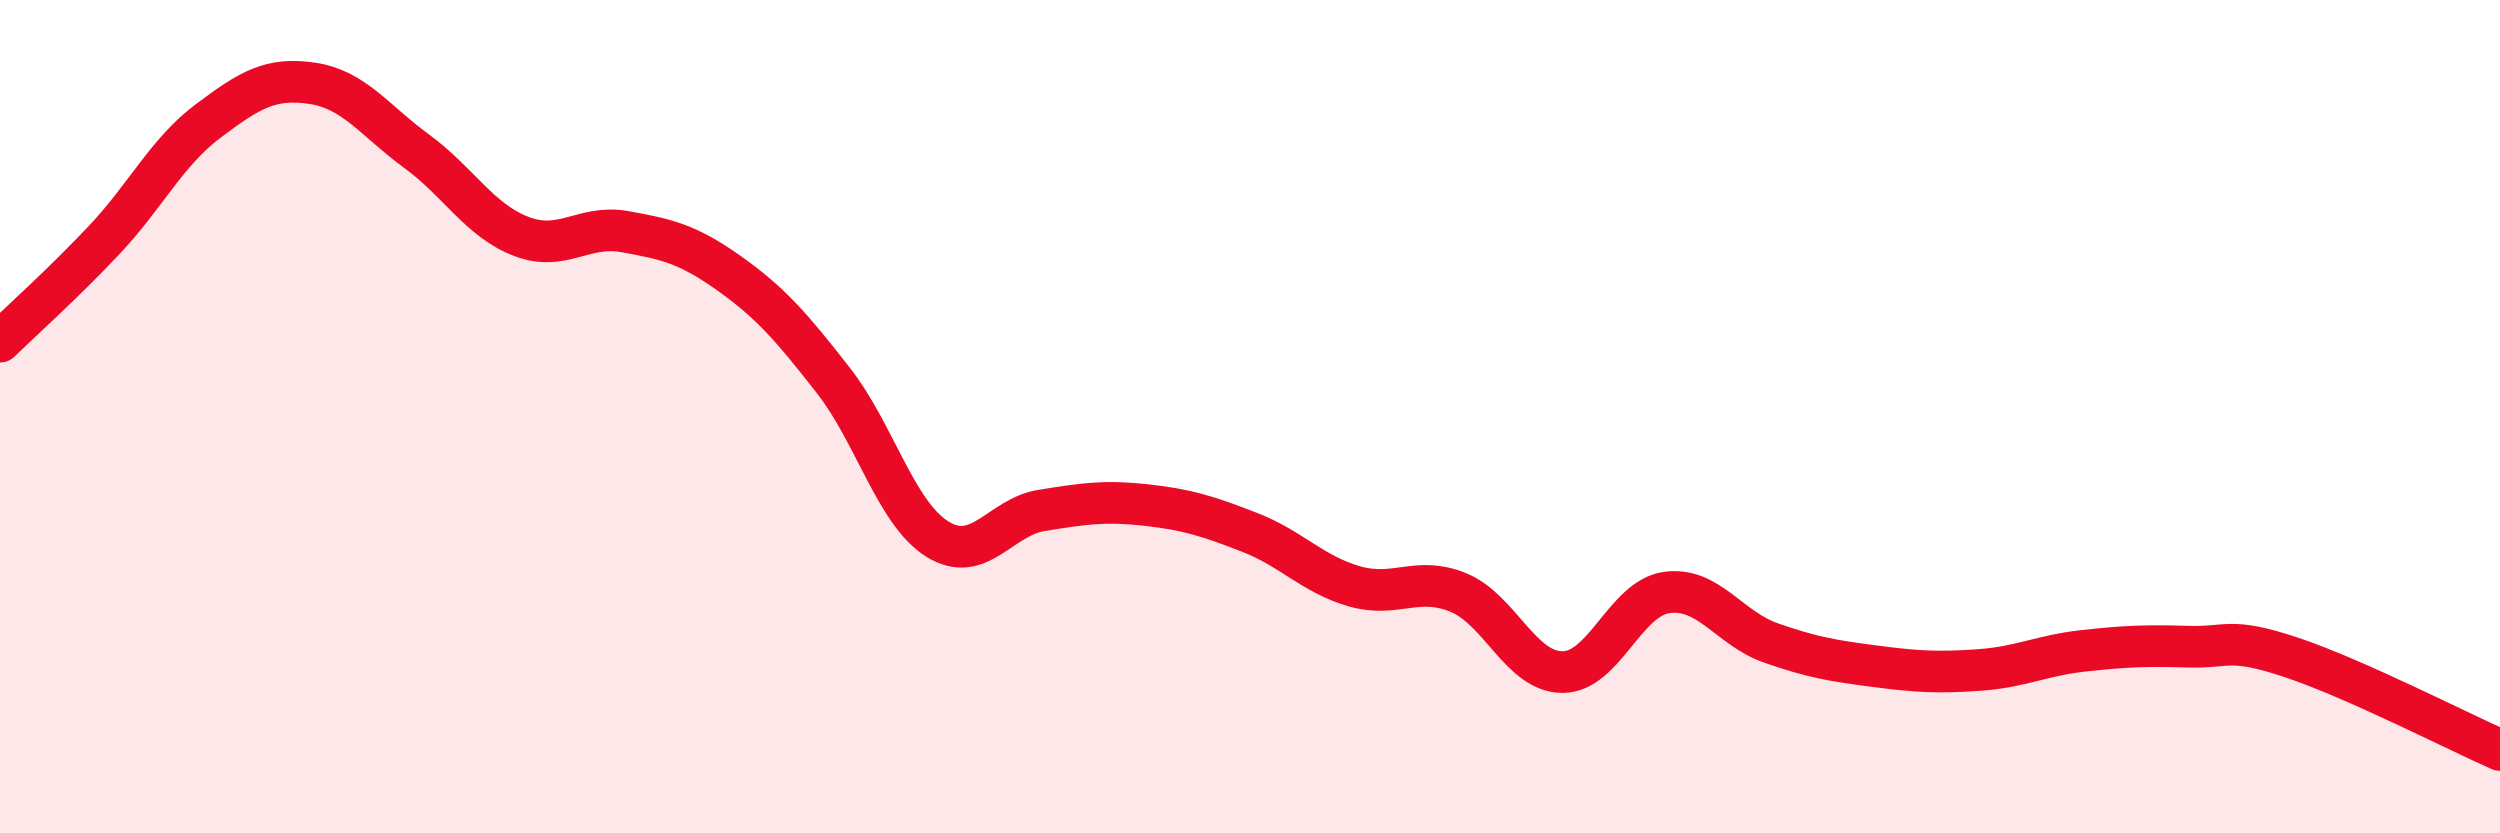 
    <svg width="60" height="20" viewBox="0 0 60 20" xmlns="http://www.w3.org/2000/svg">
      <path
        d="M 0,8.2 C 0.5,7.71 1.5,6.82 2.5,5.76 C 3.5,4.7 4,3.65 5,2.9 C 6,2.15 6.5,1.85 7.5,2 C 8.5,2.15 9,2.9 10,3.63 C 11,4.36 11.5,5.28 12.5,5.67 C 13.5,6.06 14,5.38 15,5.56 C 16,5.74 16.5,5.85 17.5,6.56 C 18.5,7.27 19,7.85 20,9.13 C 21,10.41 21.5,12.32 22.5,12.94 C 23.5,13.56 24,12.41 25,12.25 C 26,12.09 26.5,12.01 27.5,12.12 C 28.5,12.23 29,12.39 30,12.78 C 31,13.17 31.5,13.78 32.5,14.07 C 33.5,14.36 34,13.81 35,14.22 C 36,14.63 36.5,16.13 37.5,16.13 C 38.5,16.13 39,14.36 40,14.22 C 41,14.08 41.5,15.08 42.5,15.43 C 43.5,15.78 44,15.86 45,15.99 C 46,16.12 46.5,16.15 47.5,16.08 C 48.5,16.01 49,15.73 50,15.62 C 51,15.51 51.5,15.49 52.5,15.52 C 53.5,15.55 53.5,15.28 55,15.78 C 56.5,16.28 59,17.56 60,18L60 20L0 20Z"
        fill="#EB0A25"
        opacity="0.1"
        stroke-linecap="round"
        stroke-linejoin="round"
      />
      <path
        d="M 0,8.2 C 0.5,7.71 1.5,6.82 2.5,5.76 C 3.5,4.7 4,3.65 5,2.9 C 6,2.15 6.5,1.85 7.5,2 C 8.5,2.15 9,2.9 10,3.63 C 11,4.36 11.5,5.28 12.5,5.67 C 13.5,6.06 14,5.38 15,5.56 C 16,5.74 16.5,5.85 17.5,6.56 C 18.5,7.27 19,7.85 20,9.13 C 21,10.41 21.5,12.32 22.5,12.94 C 23.5,13.56 24,12.41 25,12.25 C 26,12.09 26.5,12.01 27.5,12.12 C 28.5,12.23 29,12.39 30,12.78 C 31,13.17 31.5,13.78 32.5,14.07 C 33.5,14.36 34,13.81 35,14.22 C 36,14.63 36.5,16.13 37.5,16.13 C 38.5,16.13 39,14.36 40,14.22 C 41,14.08 41.5,15.08 42.5,15.43 C 43.5,15.78 44,15.86 45,15.99 C 46,16.12 46.5,16.15 47.5,16.08 C 48.5,16.01 49,15.73 50,15.62 C 51,15.51 51.5,15.49 52.5,15.52 C 53.5,15.55 53.5,15.28 55,15.78 C 56.5,16.28 59,17.56 60,18"
        stroke="#EB0A25"
        stroke-width="1"
        fill="none"
        stroke-linecap="round"
        stroke-linejoin="round"
      />
    </svg>
  